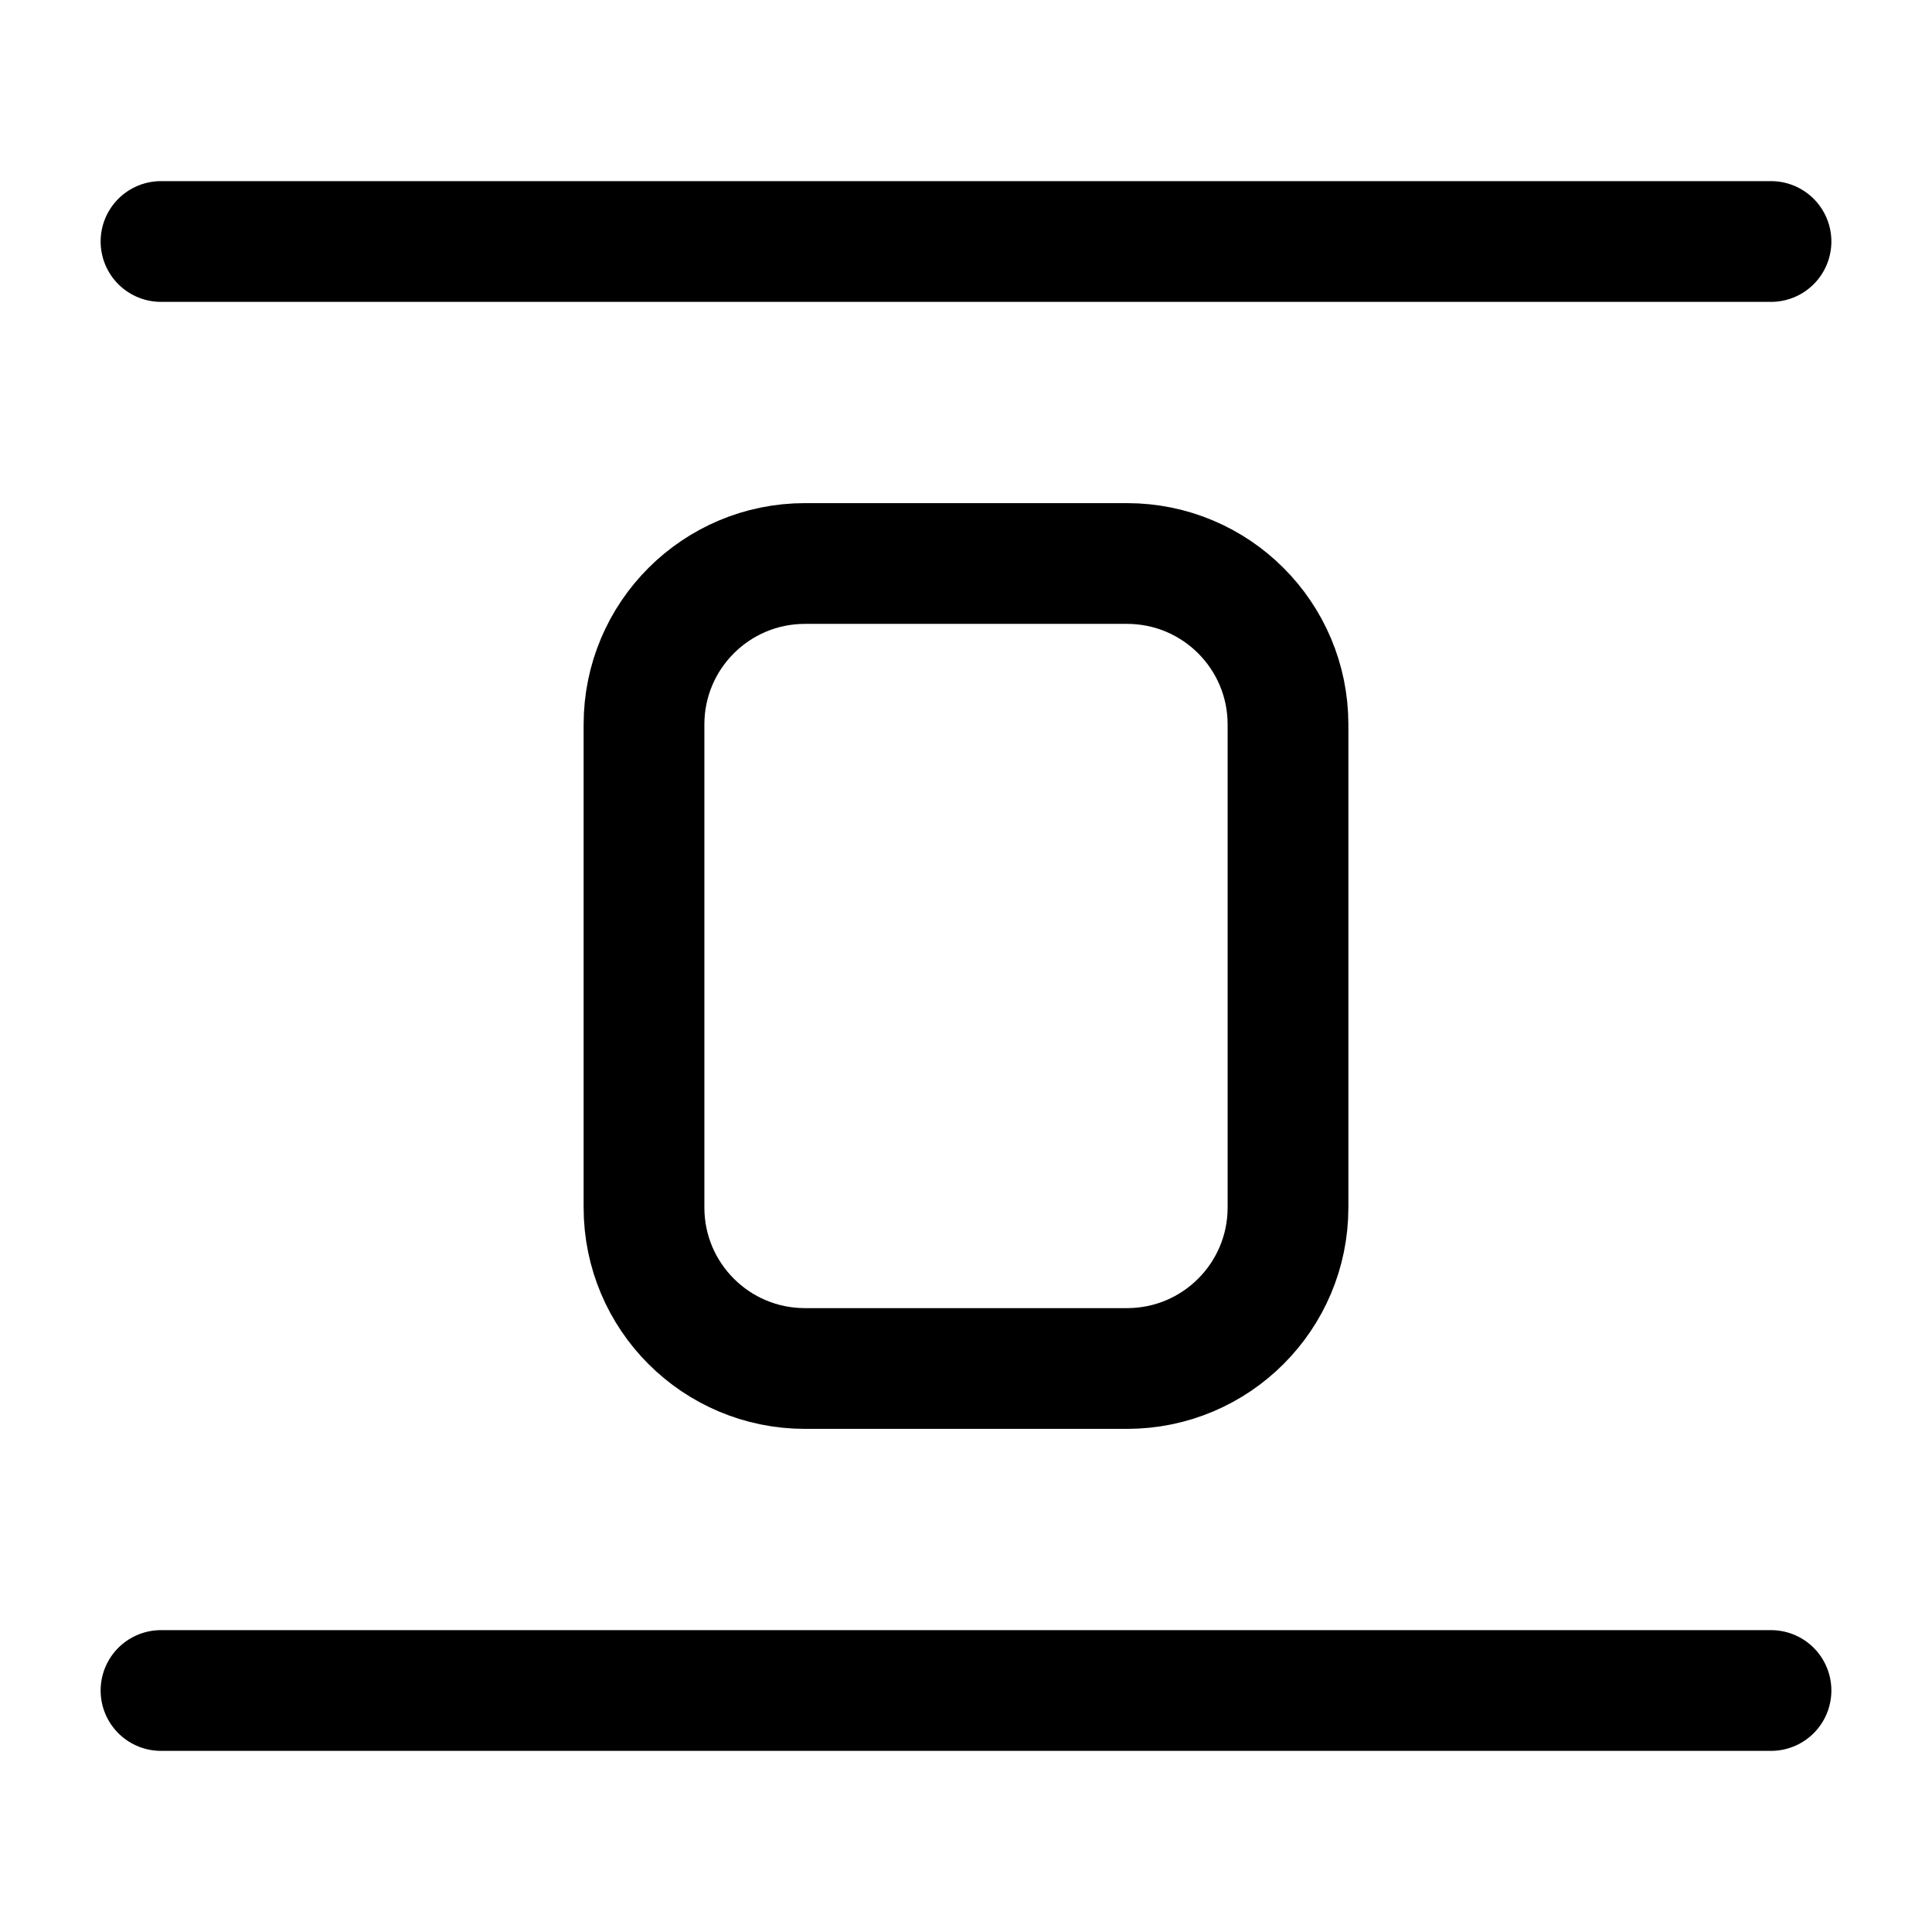 <svg width="24" height="24" viewBox="0 0 24 24" stroke-width="1.5" fill="none" xmlns="http://www.w3.org/2000/svg">
<path d="M22 3L2 3" stroke="currentColor" stroke-linecap="round" stroke-linejoin="round"/>
<path d="M22 21L2 21" stroke="currentColor" stroke-linecap="round" stroke-linejoin="round"/>
<path d="M8 15V9C8 7.895 8.895 7 10 7H14C15.105 7 16 7.895 16 9V15C16 16.105 15.105 17 14 17H10C8.895 17 8 16.105 8 15Z" stroke="currentColor"/>
</svg>
